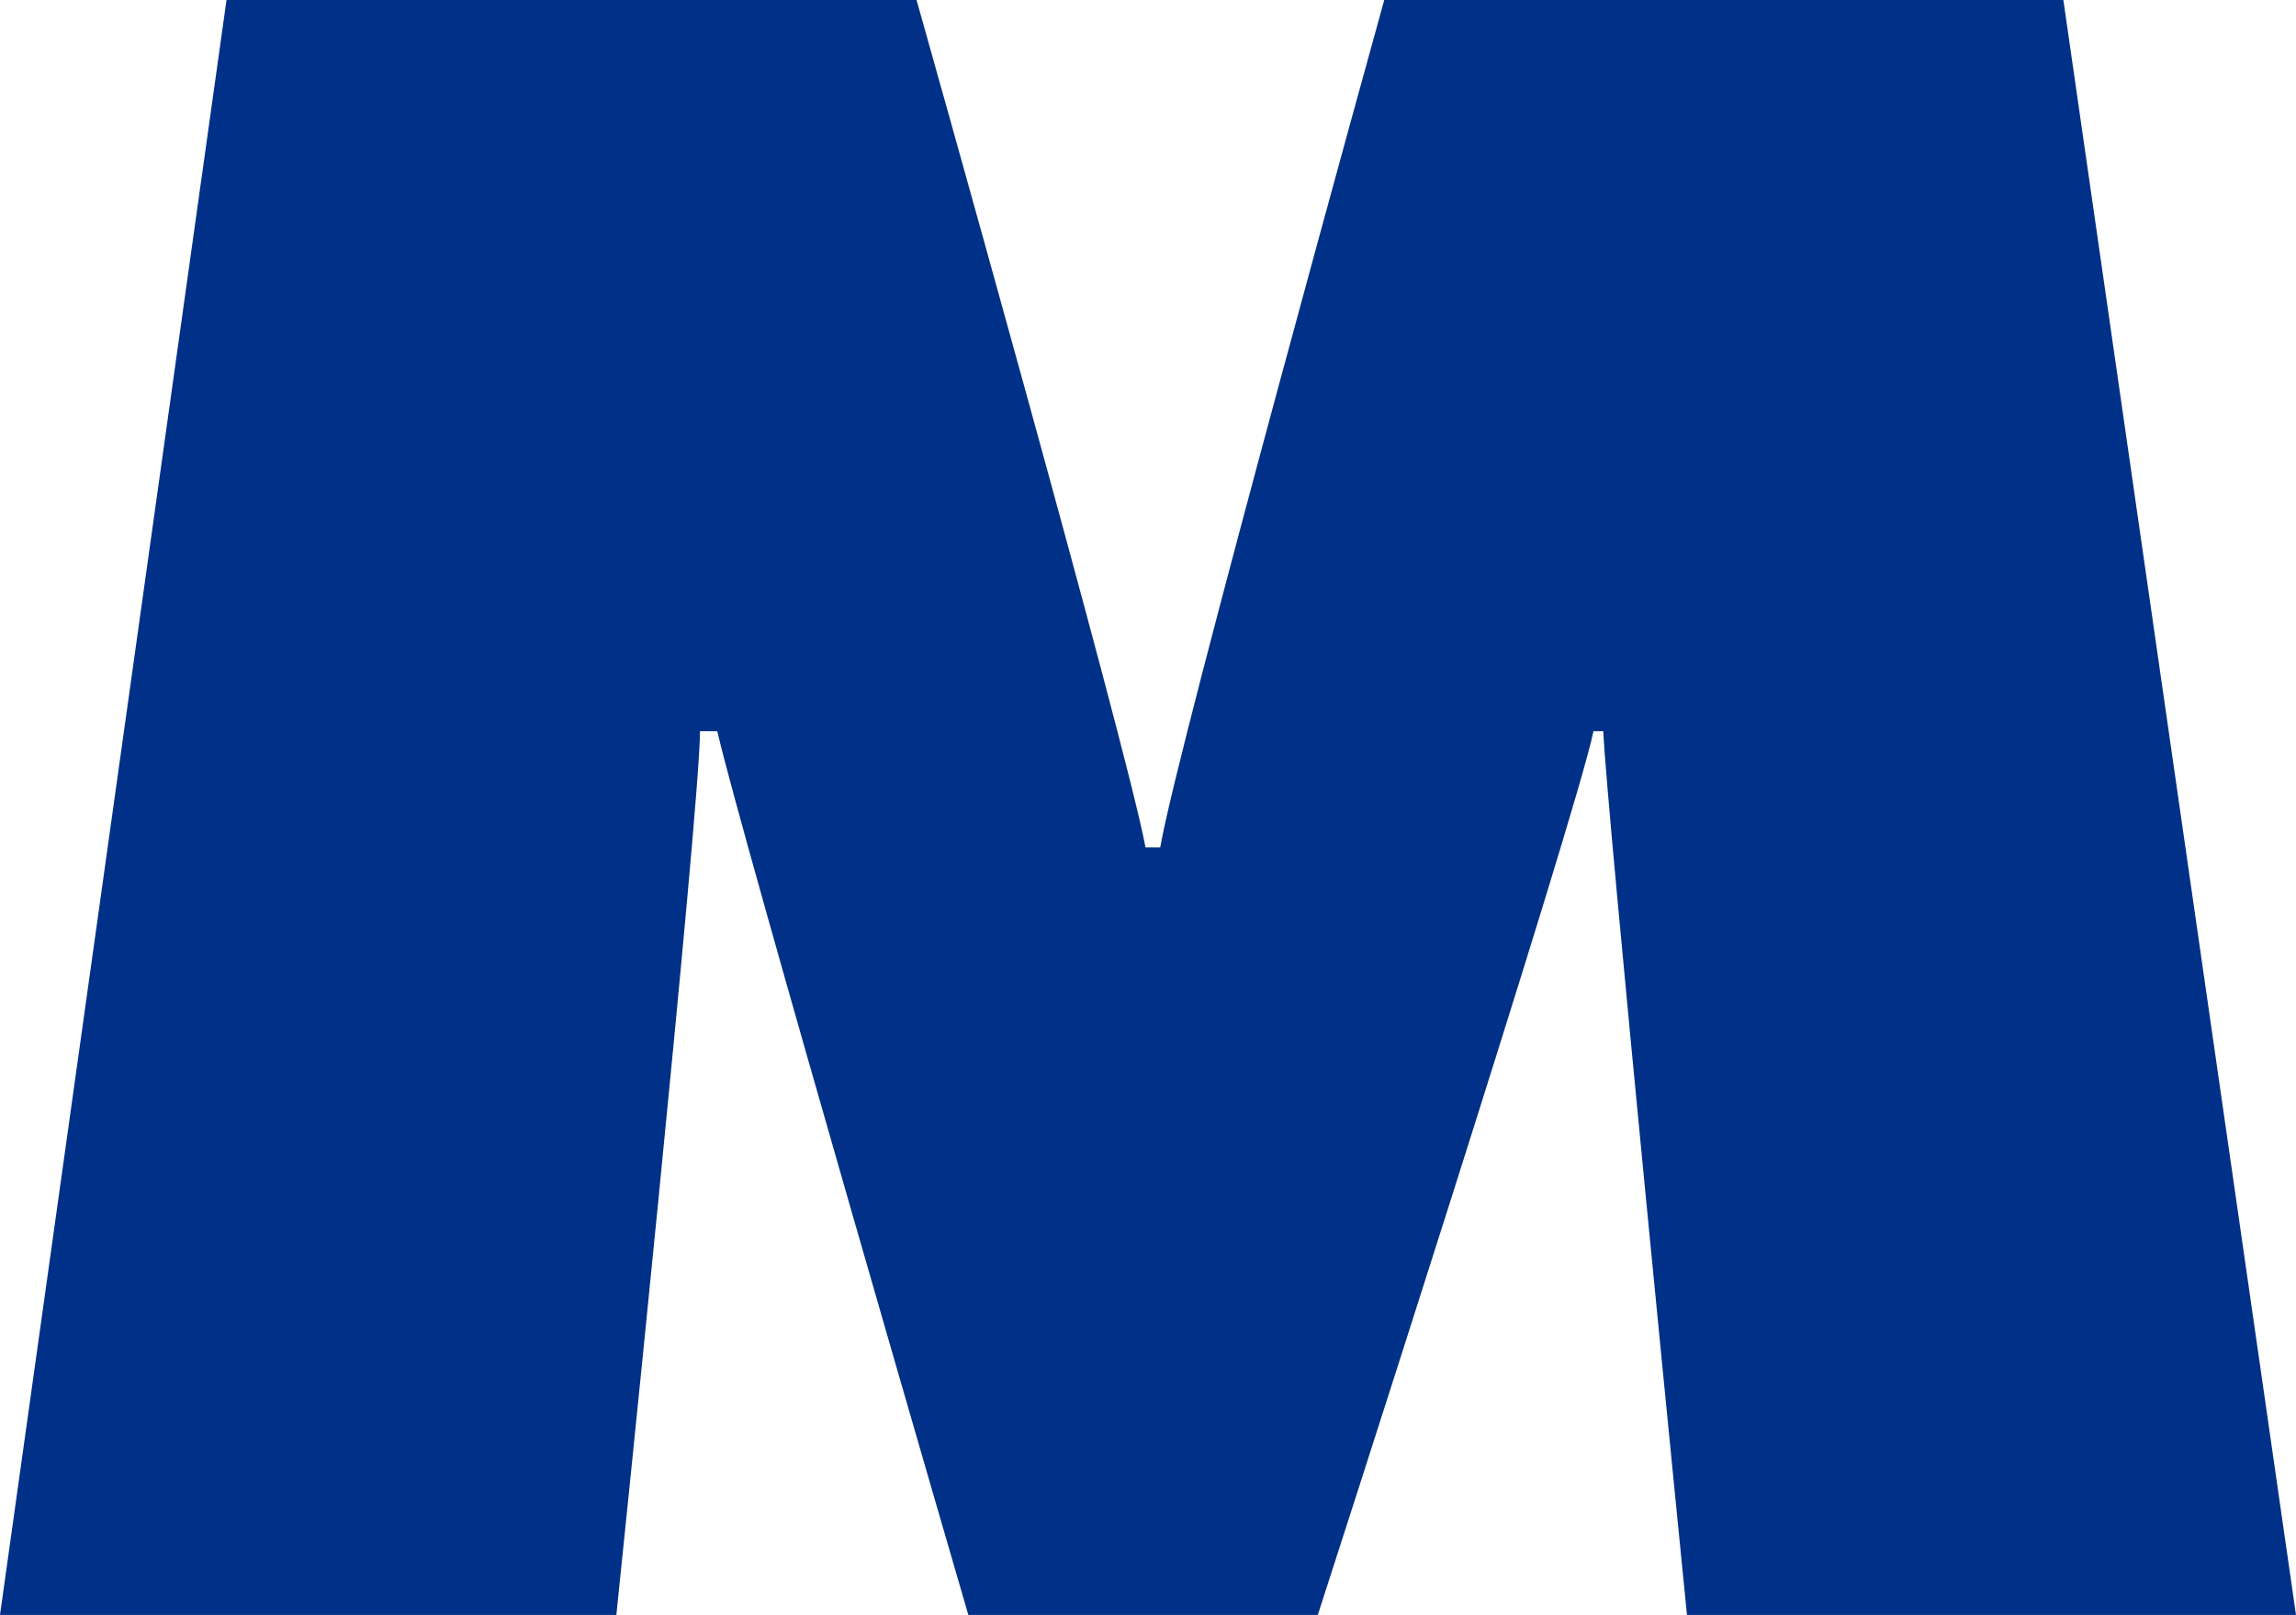 <?xml version="1.0" encoding="UTF-8"?>
<svg xmlns="http://www.w3.org/2000/svg" id="Ebene_2" viewBox="0 0 209.72 147.47">
  <g id="Ebene_1-2">
    <path d="m20.69,0h63.03s19.23,68.16,20.91,77.38h1.35C107.5,68.3,126.44,0,126.44,0h62.03l21.25,147.47h-55.63s-7.42-74.29-7.64-80.7h-.9c-1.57,7.74-25.18,80.7-25.18,80.7h-31.92s-20.85-71.53-22.93-80.7h-1.58c0,7.07-7.64,80.7-7.64,80.7H0L20.69,0h0Z" style="fill:#003088; stroke-width:0px;"></path>
  </g>
</svg>
